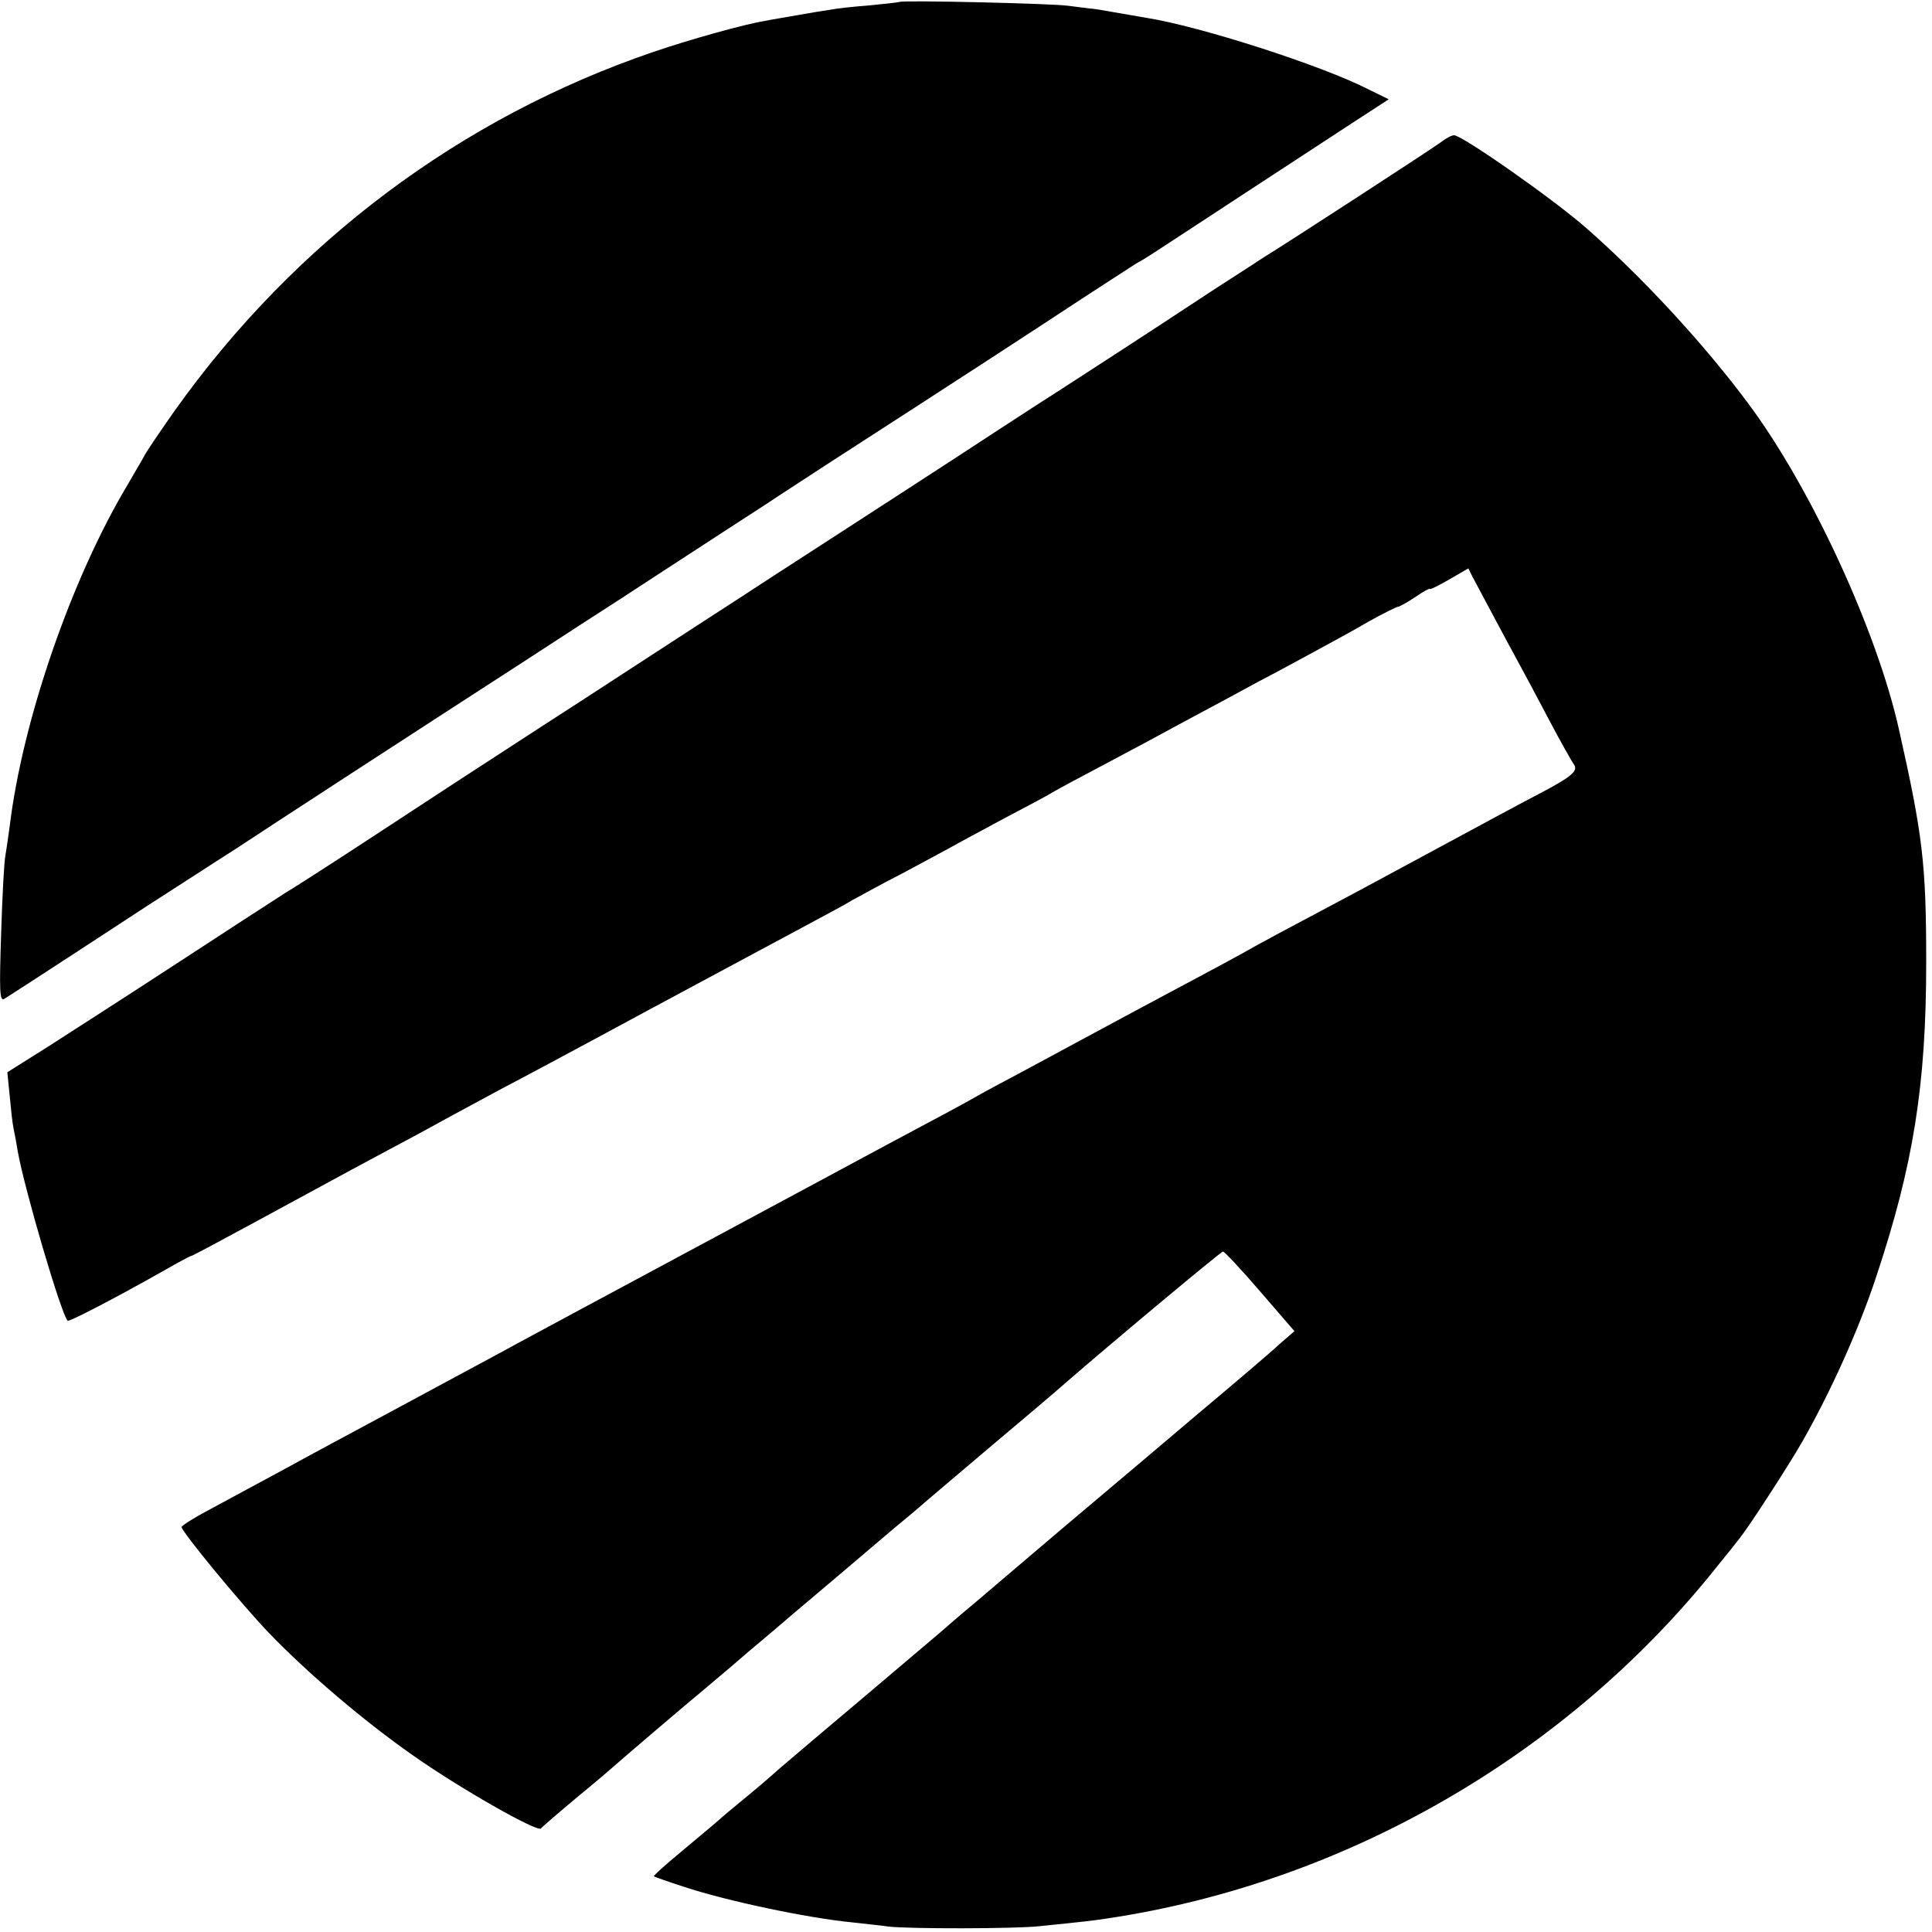 <?xml version="1.0" standalone="no"?>
<!DOCTYPE svg PUBLIC "-//W3C//DTD SVG 20010904//EN"
 "http://www.w3.org/TR/2001/REC-SVG-20010904/DTD/svg10.dtd">
<svg version="1.0" xmlns="http://www.w3.org/2000/svg"
 width="500pt" height="500pt" viewBox="0 0 500 500"
 preserveAspectRatio="xMidYMid meet">
<g transform="translate(0,500) scale(0.1,-0.1)"
fill="#000000" stroke="none">
<path d="M2328 4995 c-2 -1 -37 -5 -78 -9 -41 -3 -86 -8 -100 -11 -14 -2 -52
-8 -85 -14 -33 -6 -71 -12 -85 -15 -55 -9 -194 -48 -288 -80 -499 -170 -929
-492 -1240 -929 -33 -47 -68 -98 -77 -114 -8 -15 -29 -50 -45 -78 -145 -242
-272 -610 -305 -884 -4 -30 -9 -63 -11 -75 -3 -12 -8 -102 -11 -200 -5 -152
-4 -178 8 -171 13 8 77 49 369 240 69 44 173 112 233 150 59 39 151 99 205
134 53 35 205 133 337 219 132 85 290 188 350 227 61 39 144 93 185 120 126
82 284 185 300 195 8 6 72 47 142 93 364 235 542 351 668 434 77 50 143 93
147 95 5 1 55 34 113 72 97 64 170 111 434 284 l100 65 -55 27 c-120 61 -433
162 -573 184 -17 3 -53 9 -81 14 -27 5 -57 10 -65 10 -8 1 -33 4 -55 7 -40 6
-431 15 -437 10z"/>
<path d="M3729 4632 c-21 -16 -412 -270 -457 -297 -9 -6 -64 -42 -122 -79
-208 -137 -326 -213 -400 -261 -41 -26 -118 -76 -170 -110 -154 -101 -320
-208 -400 -260 -41 -27 -118 -76 -170 -110 -52 -34 -141 -92 -197 -128 -57
-37 -148 -96 -203 -132 -55 -36 -146 -95 -202 -131 -211 -137 -277 -180 -443
-289 -93 -61 -197 -128 -230 -148 -33 -21 -159 -103 -280 -182 -121 -79 -269
-174 -328 -212 l-108 -68 6 -60 c3 -33 7 -71 10 -85 3 -14 8 -41 11 -60 18
-100 112 -420 129 -438 3 -4 126 60 248 129 38 22 70 39 73 39 2 0 79 41 171
91 232 126 276 150 368 199 44 23 98 53 120 65 22 12 83 45 135 73 52 27 235
125 405 217 171 92 348 187 395 212 47 25 99 53 115 63 17 9 74 41 129 69 54
29 112 60 130 70 17 10 76 41 131 71 55 29 114 60 130 70 17 10 75 41 130 70
55 29 154 82 220 118 66 35 147 79 180 97 33 17 96 51 140 75 44 24 111 60
148 82 38 21 72 38 76 38 3 0 23 11 44 25 20 14 37 23 37 21 0 -3 22 8 50 24
l50 29 11 -22 c23 -43 92 -173 119 -222 15 -27 51 -95 80 -150 29 -55 58 -106
63 -113 13 -17 -7 -33 -91 -77 -31 -16 -154 -82 -272 -146 -118 -64 -260 -140
-315 -169 -55 -29 -118 -63 -140 -75 -47 -27 -118 -65 -315 -170 -80 -43 -167
-90 -195 -105 -27 -15 -86 -46 -130 -70 -44 -23 -93 -50 -110 -60 -16 -9 -75
-41 -130 -70 -55 -29 -212 -114 -350 -188 -257 -138 -294 -158 -525 -282 -74
-40 -164 -88 -200 -108 -117 -63 -163 -88 -310 -167 -80 -43 -192 -103 -250
-135 -58 -31 -142 -77 -187 -101 -46 -24 -83 -47 -83 -51 0 -12 155 -200 226
-274 101 -105 246 -228 370 -315 123 -87 326 -202 334 -191 3 4 46 41 95 82
50 41 92 77 95 80 6 6 191 164 229 195 13 11 45 38 71 60 25 22 70 60 100 85
29 25 103 88 165 140 61 52 133 113 159 135 27 22 54 45 60 50 6 6 88 75 181
154 94 79 186 157 206 175 122 106 399 337 404 337 4 0 47 -46 96 -103 l89
-103 -38 -33 c-20 -19 -113 -98 -207 -177 -93 -79 -253 -214 -355 -300 -102
-87 -207 -176 -234 -199 -27 -22 -54 -46 -60 -51 -6 -6 -99 -84 -206 -175
-107 -90 -213 -180 -235 -199 -22 -20 -62 -54 -89 -76 -27 -22 -58 -48 -70
-59 -11 -10 -54 -45 -94 -79 -40 -33 -71 -61 -70 -63 2 -1 37 -14 78 -27 108
-36 320 -81 435 -92 33 -4 76 -8 95 -11 51 -6 325 -6 390 1 117 12 136 14 175
20 617 92 1191 424 1578 910 27 33 54 67 60 75 24 30 125 186 159 245 75 131
148 293 193 429 97 291 130 498 130 816 0 254 -9 328 -70 600 -57 257 -229
629 -390 845 -115 155 -276 329 -420 455 -84 74 -321 240 -342 240 -6 0 -21
-8 -34 -18z"/>
</g>
</svg>

